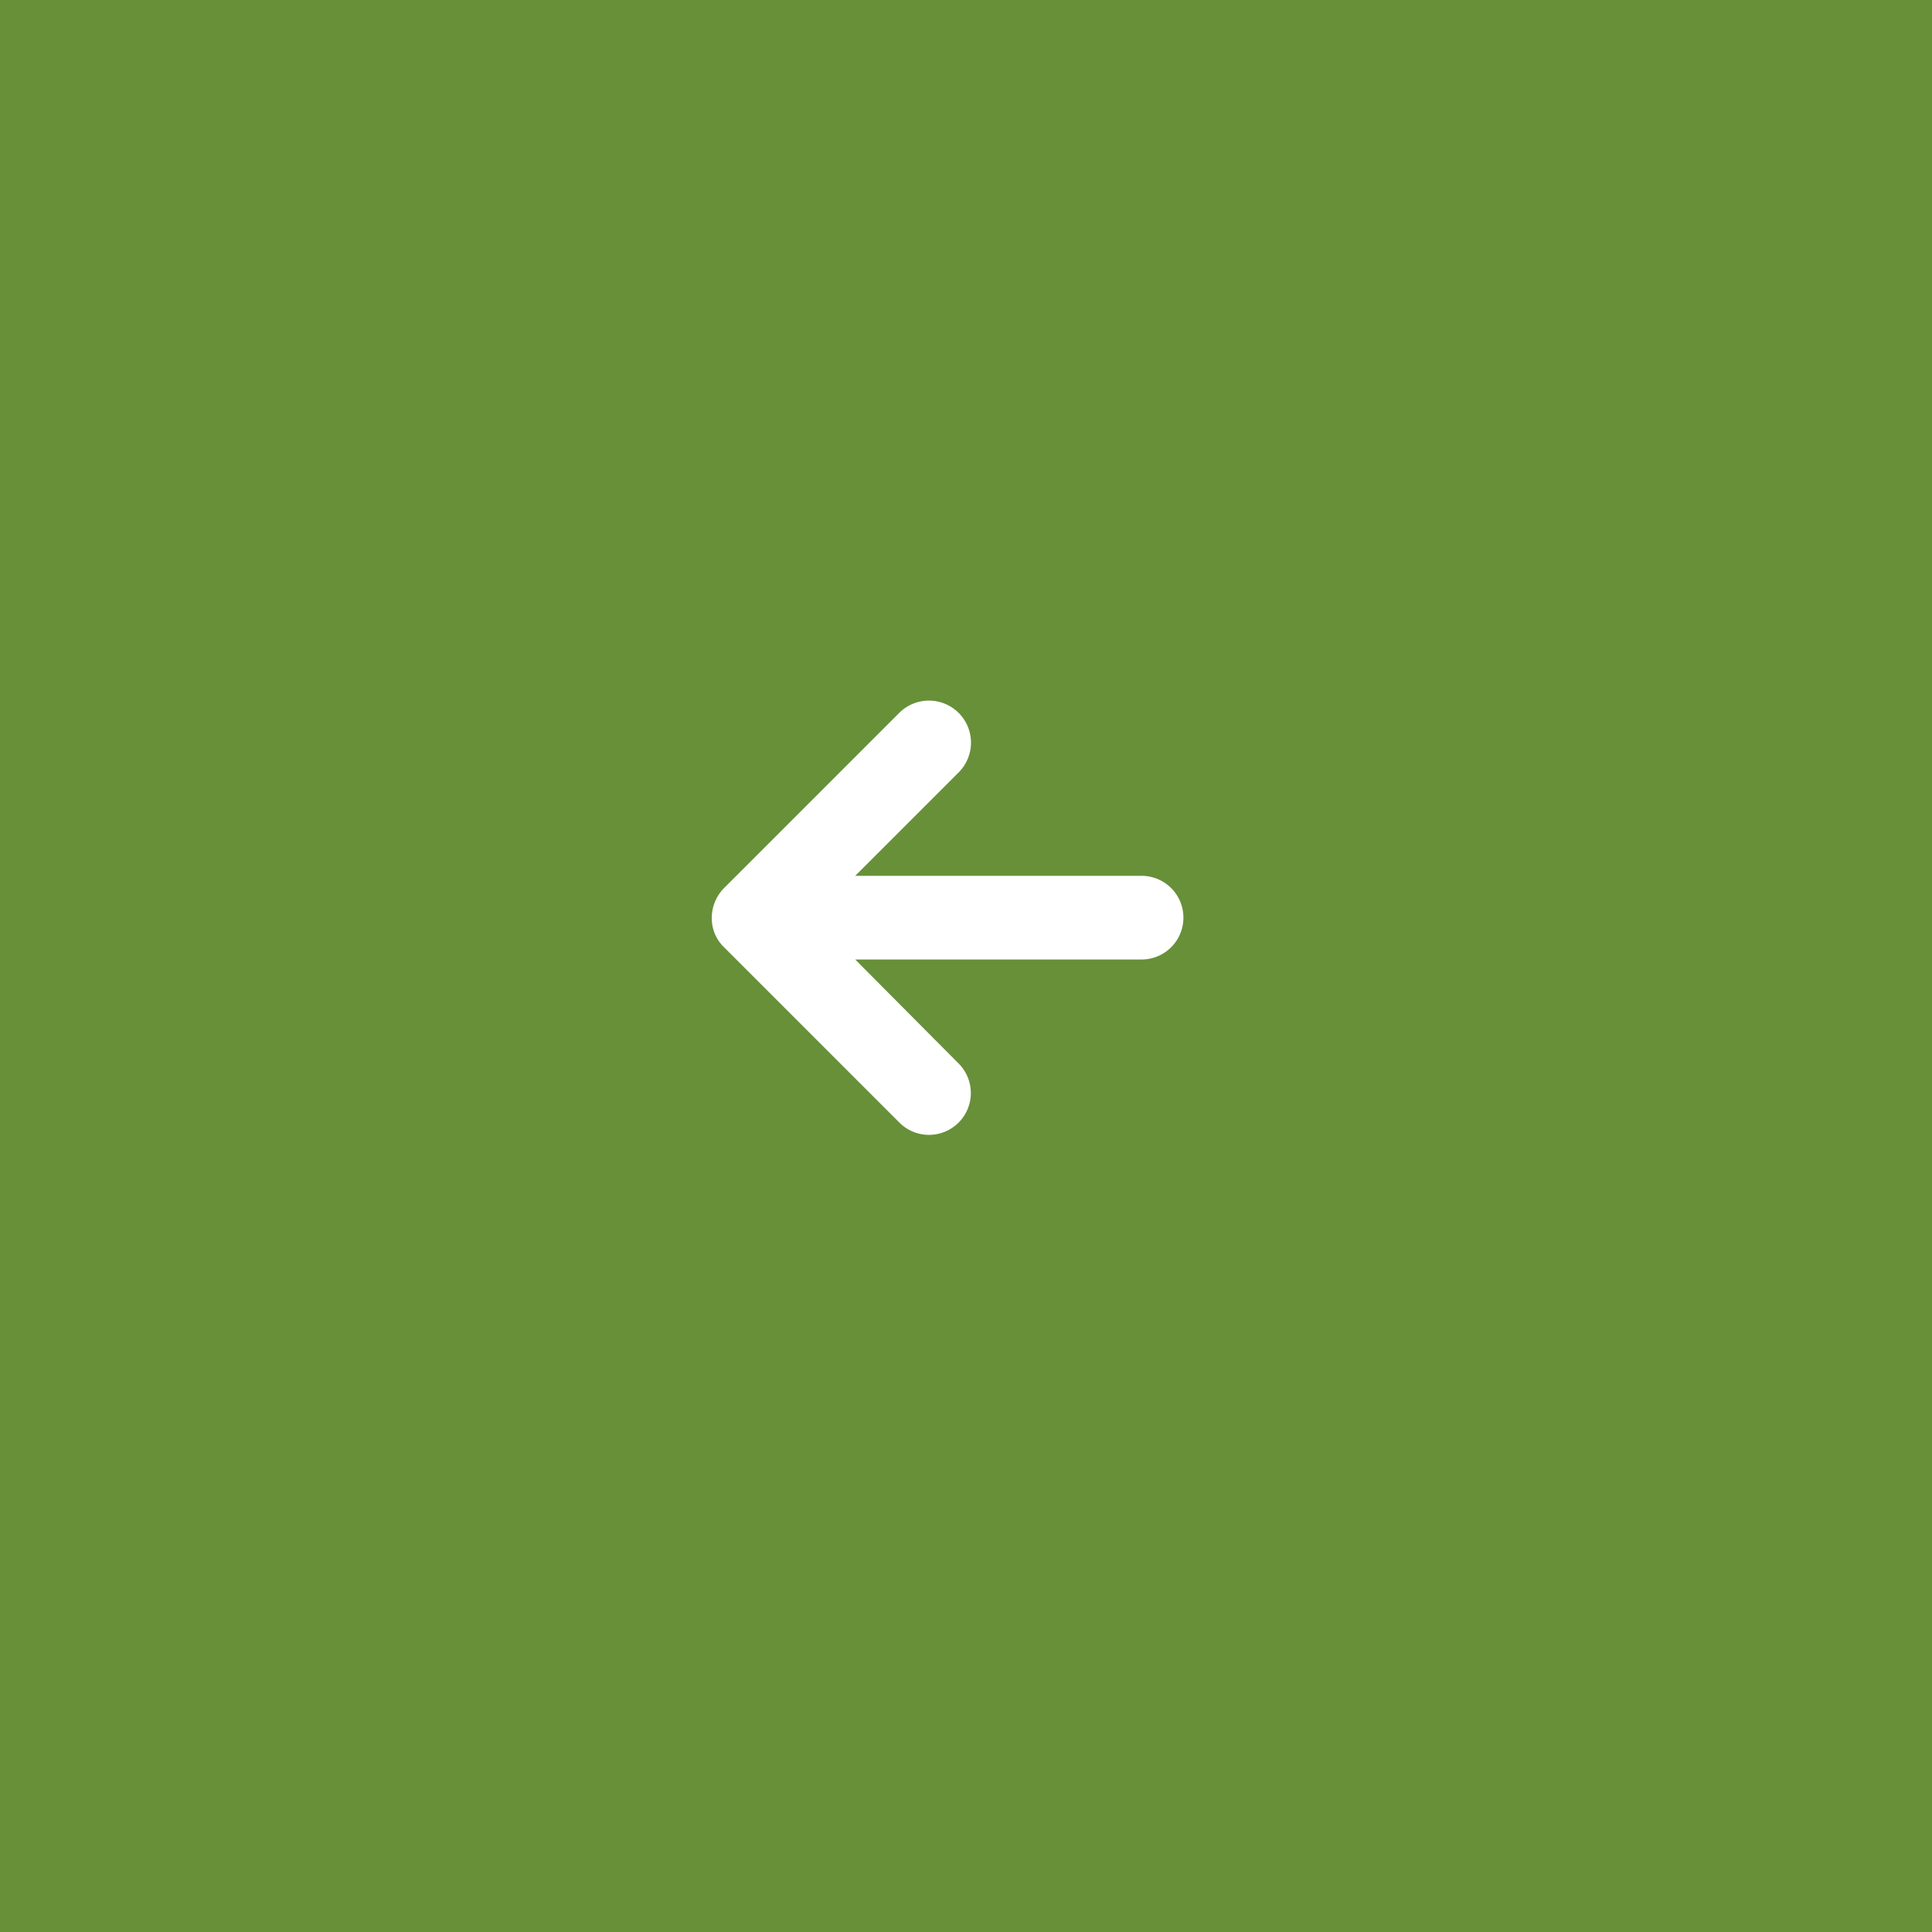 <svg xmlns="http://www.w3.org/2000/svg" width="76" height="76" viewBox="0 0 76 76">
  <rect x="0" y="0" width="76" height="76" fill="#333333" stroke="none"/>
  <g id="Grupo_7872" data-name="Grupo 7872" transform="translate(-139 -2607)">
    <rect id="Retângulo_1865" data-name="Retângulo 1865" width="76" height="76" transform="translate(139 2607)" fill="#86c63d" opacity="0.63"/>
    <path id="Caminho_5814" data-name="Caminho 5814" d="M.494,9.708l6.887,6.887a1.645,1.645,0,1,0,2.327-2.327l-4.067-4.09H16.907a1.645,1.645,0,1,0,0-3.291H5.641L9.708,2.821A1.654,1.654,0,1,0,7.357.494L.494,7.357A1.673,1.673,0,0,0,0,8.532,1.58,1.58,0,0,0,.494,9.708Z" transform="translate(167 2634.566)" fill="#fff"/>
  </g>
</svg>
